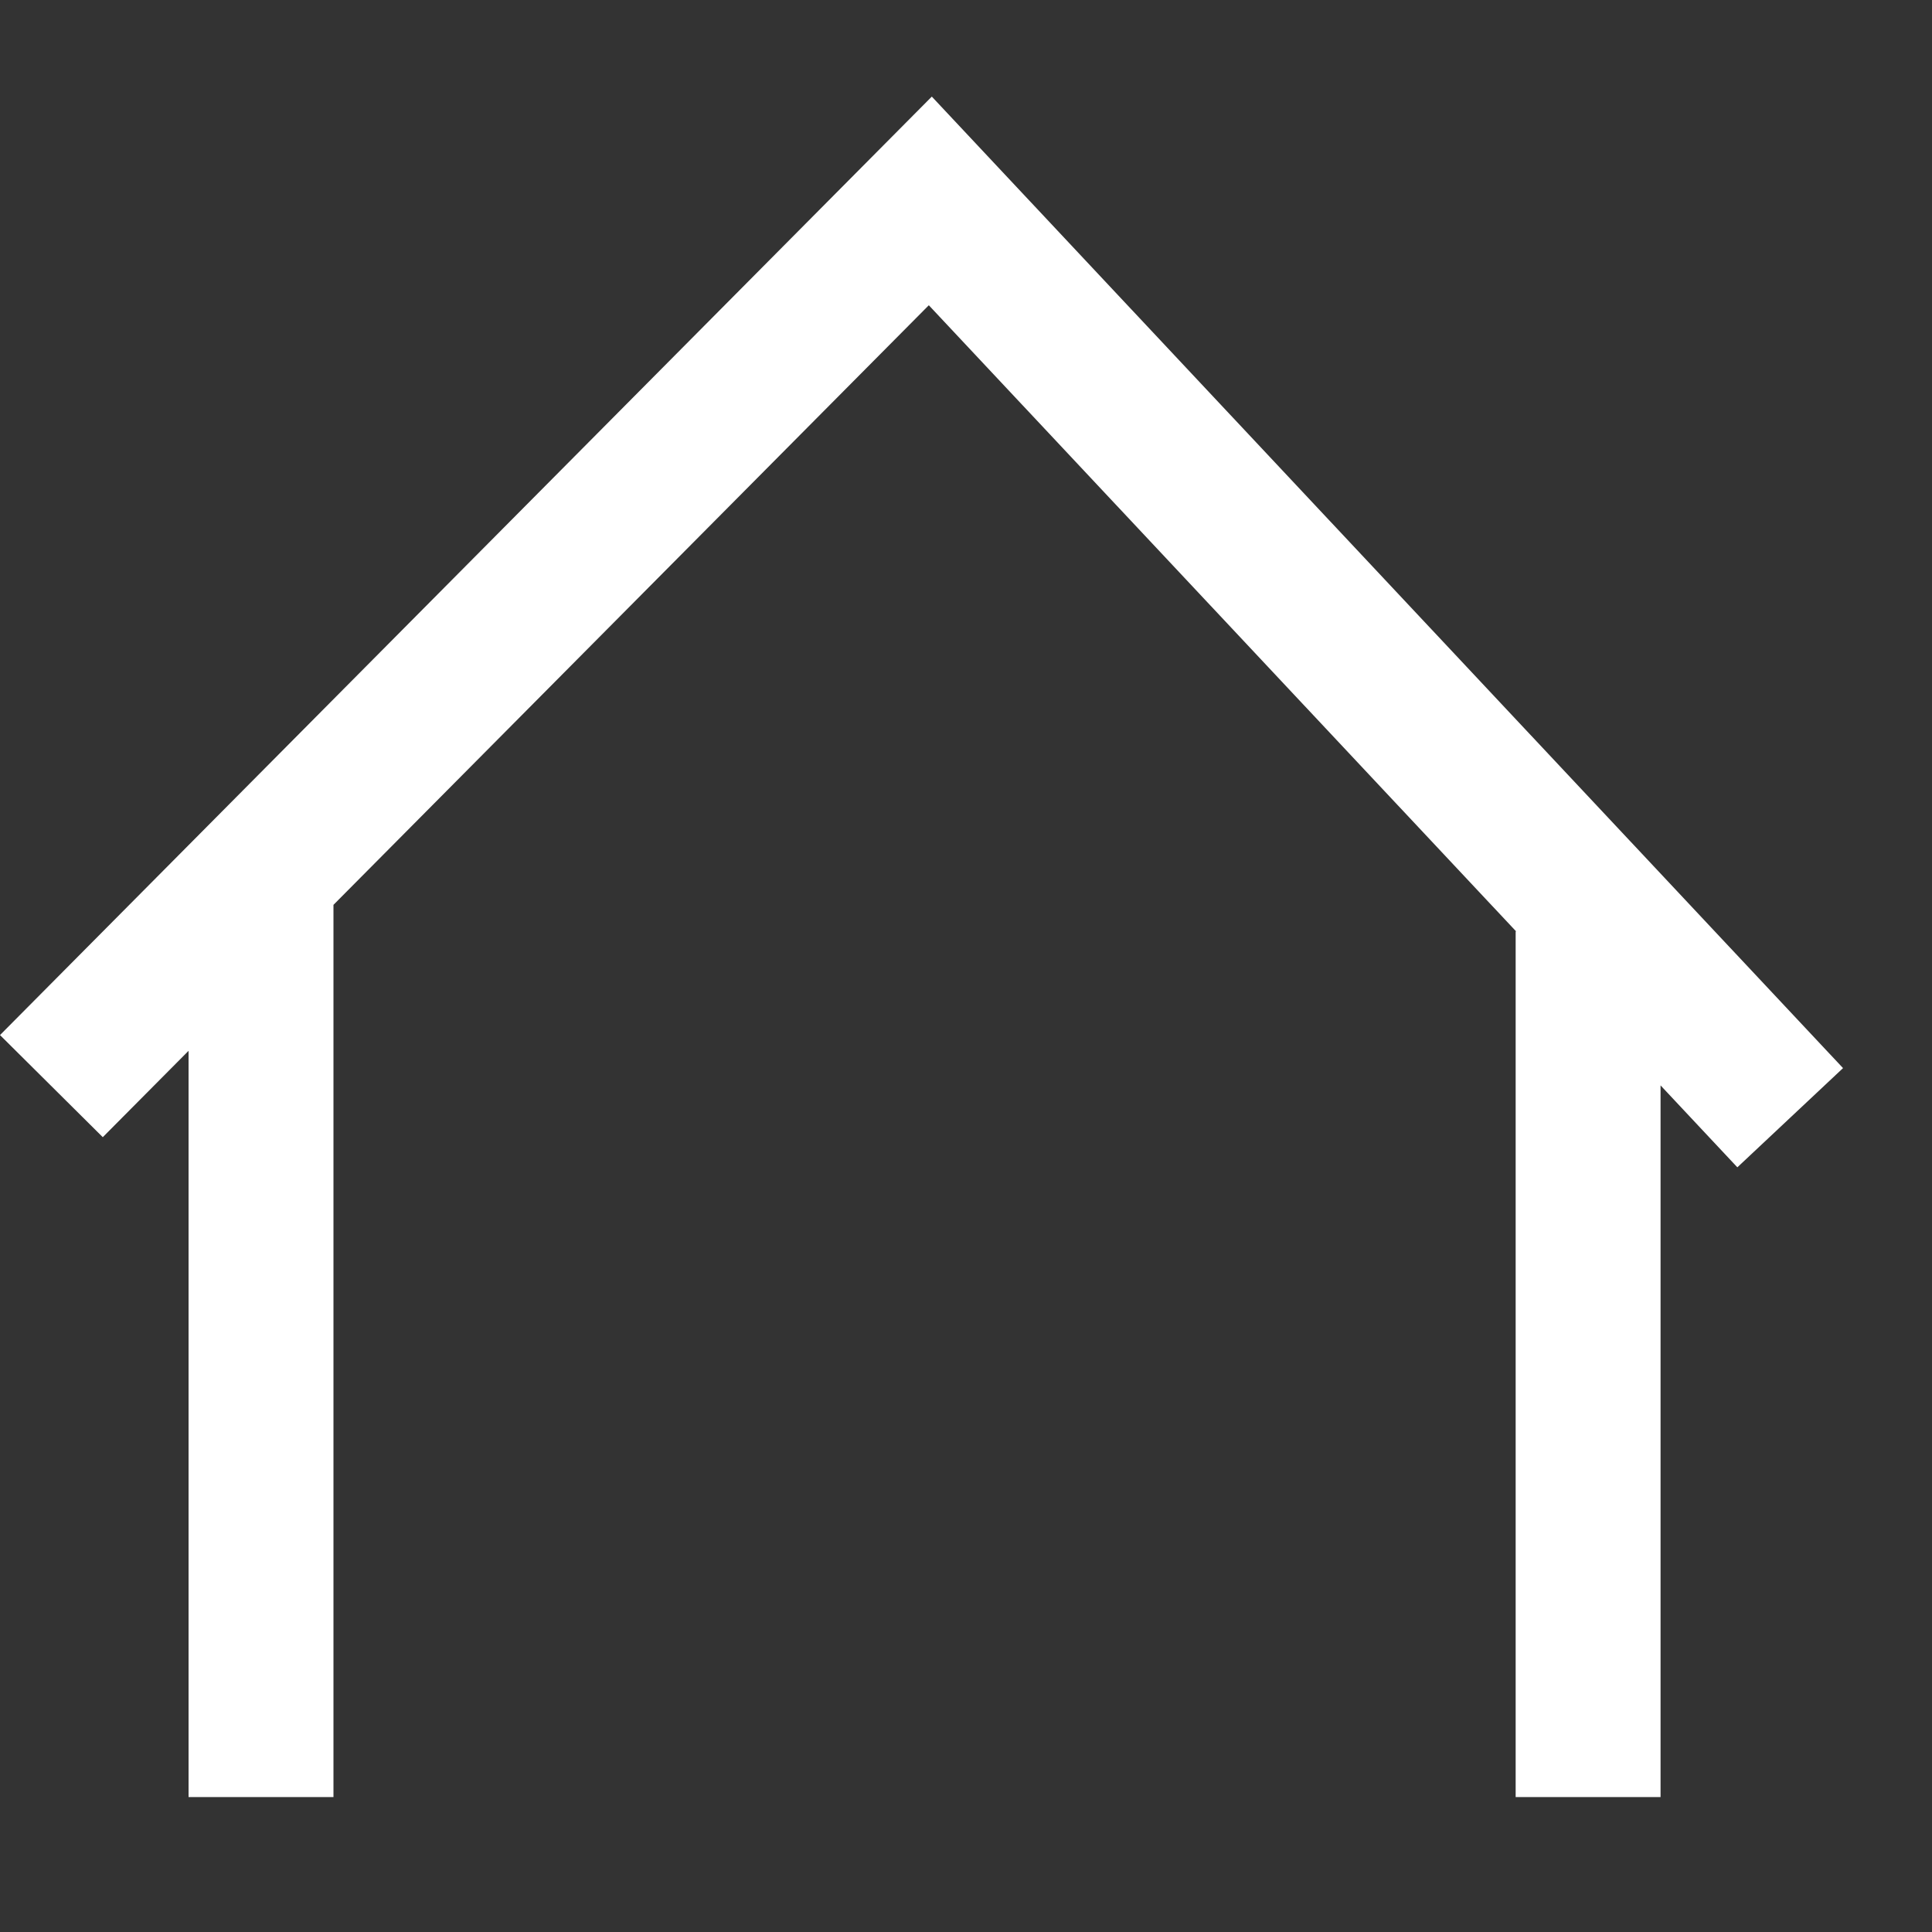 <?xml version="1.0" encoding="UTF-8"?>
<svg width="40px" height="40px" viewBox="0 0 40 40" version="1.1" xmlns="http://www.w3.org/2000/svg" xmlns:xlink="http://www.w3.org/1999/xlink">
    <rect x="0" y="0" width="40" height="40" fill="#333333" stroke="none"/>
    <title>Icons / Navigation / Home</title>
    <g id="Icons-/-Navigation-/-Home" stroke="none" stroke-width="1" fill="none" fill-rule="evenodd">
        <polygon id="Home" fill="#FFFFFF" fill-rule="nonzero" points="19.292 2 0 21.43 2.128 23.544 3.904 21.756 3.904 37.206 6.904 37.206 6.904 18.734 19.23 6.32 31.39 19.284 31.38 19.284 31.38 37.206 34.38 37.206 34.38 22.472 35.97 24.168 38.158 22.114"></polygon>
    </g>
</svg>